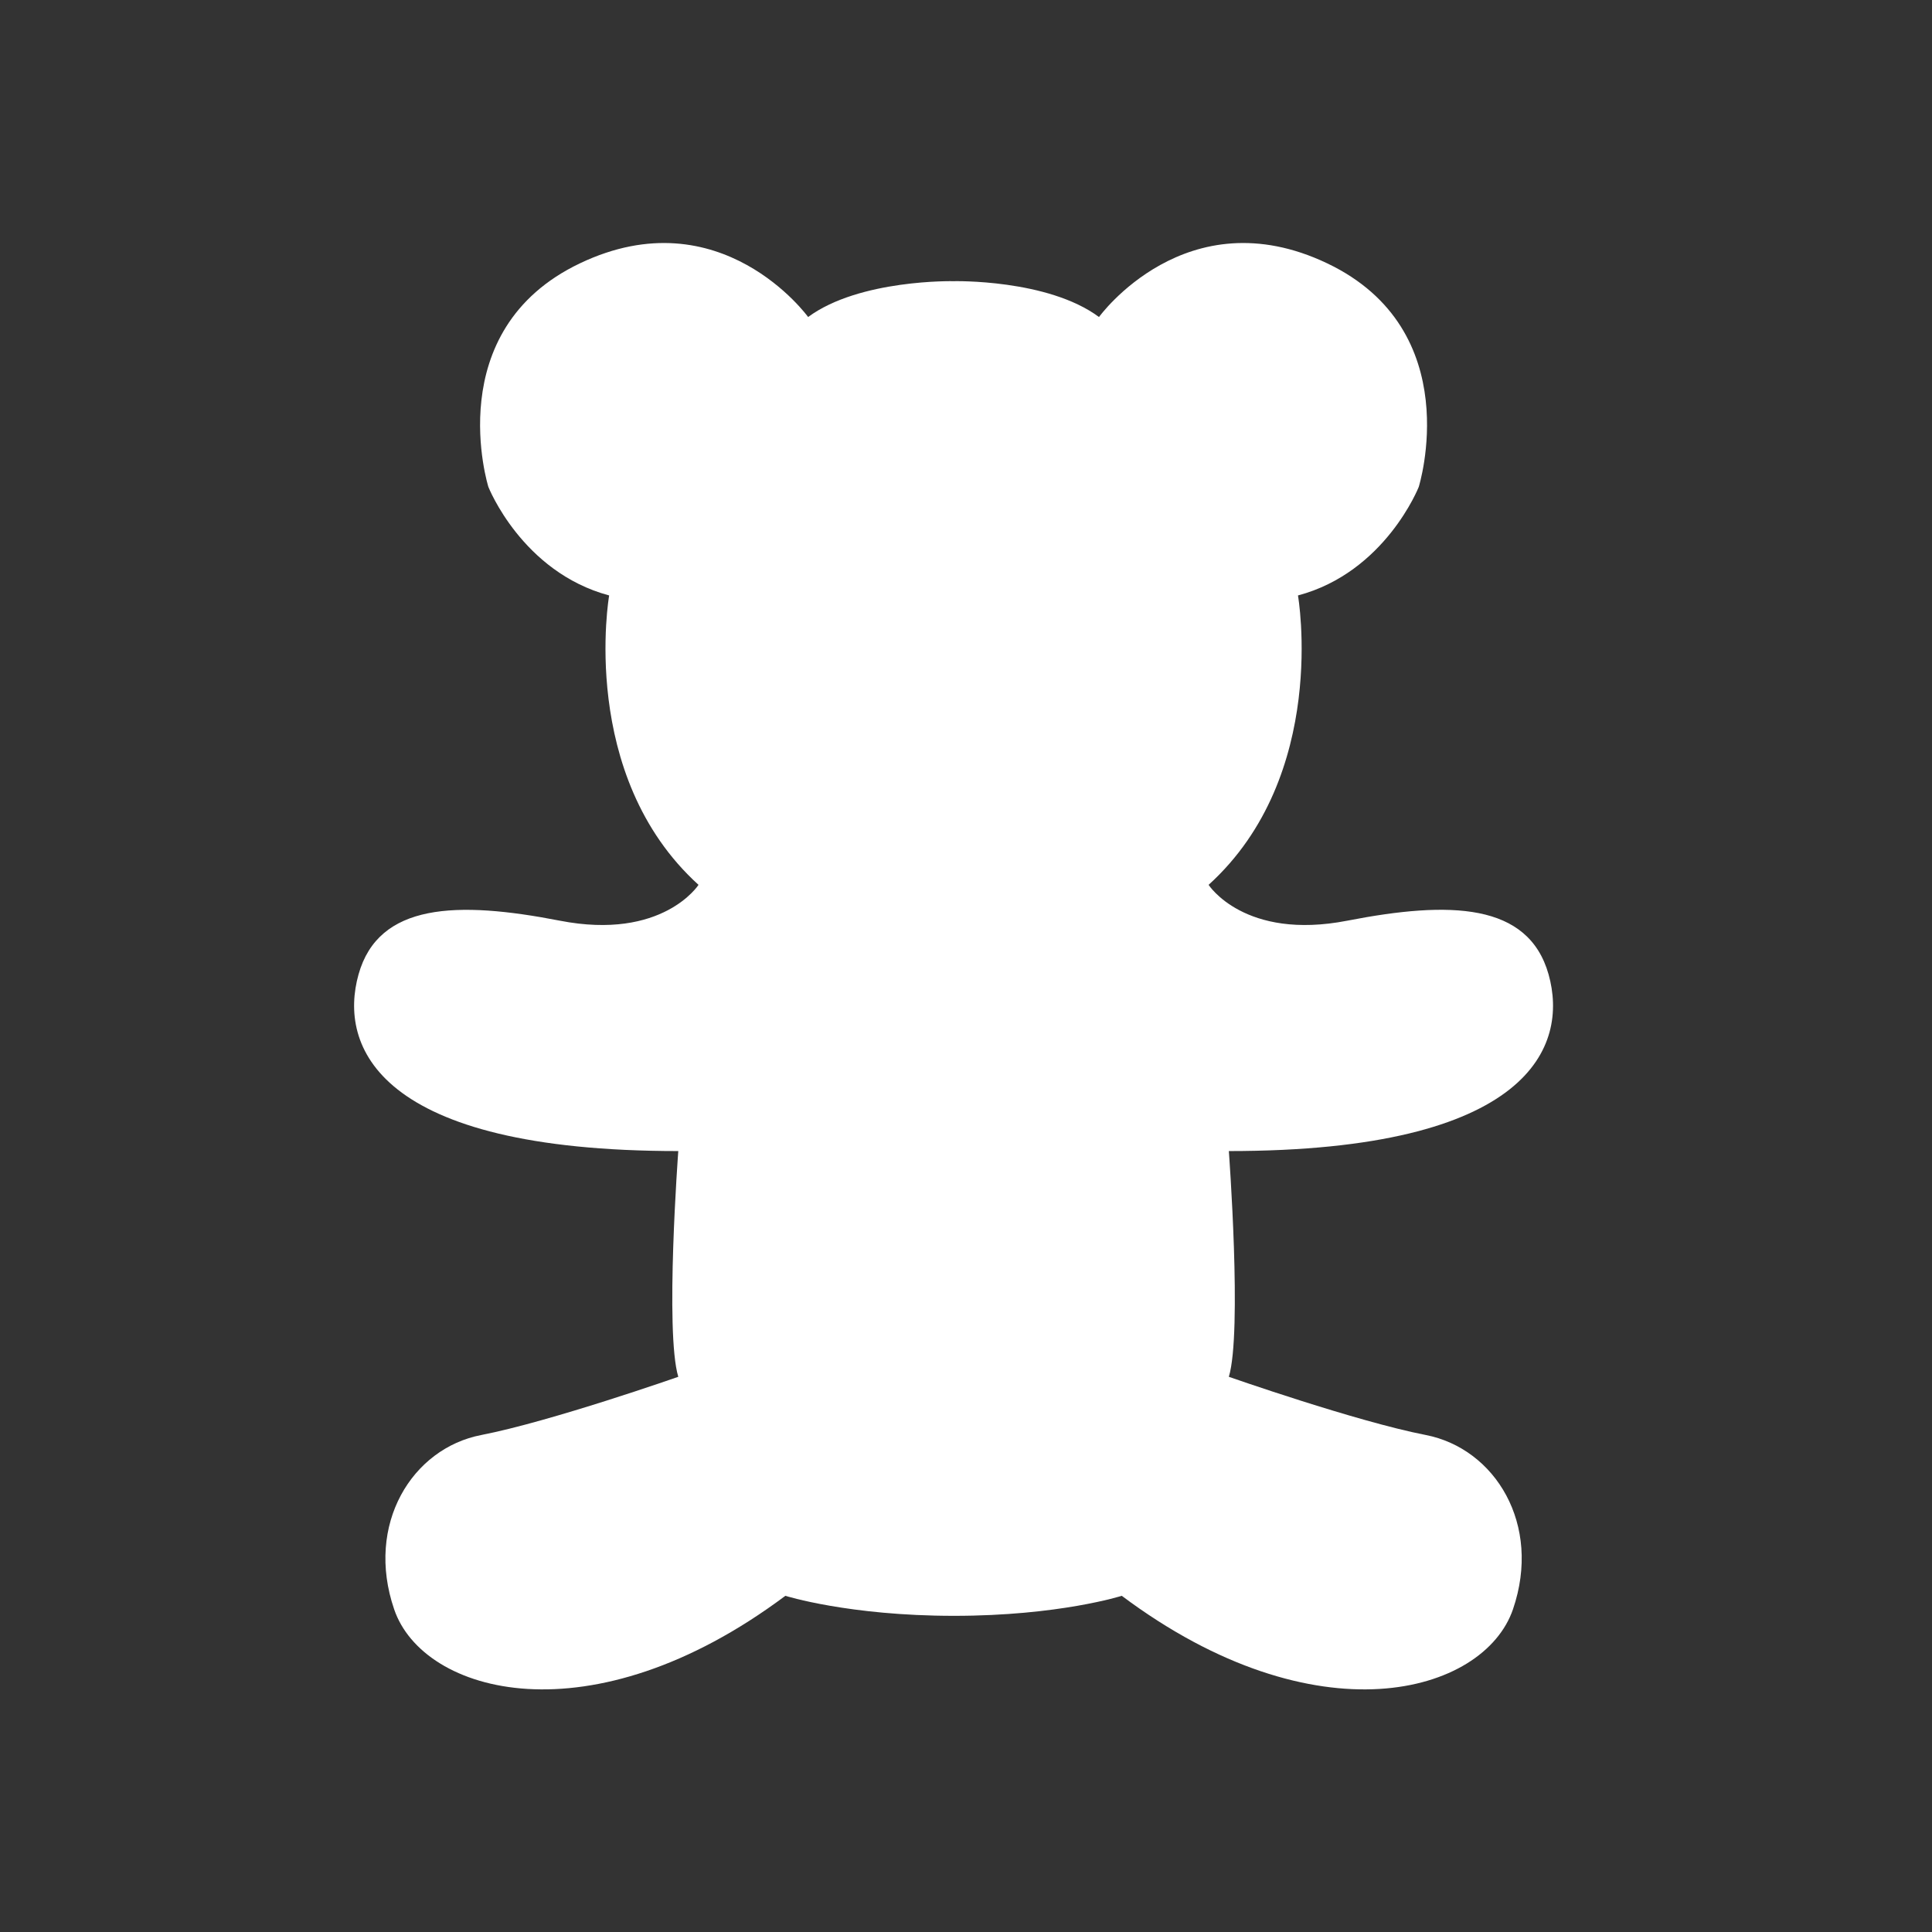 <?xml version="1.0" encoding="utf-8"?>
<!-- Generator: Adobe Illustrator 24.0.3, SVG Export Plug-In . SVG Version: 6.00 Build 0)  -->
<svg version="1.1" id="圖層_1" xmlns="http://www.w3.org/2000/svg" xmlns:xlink="http://www.w3.org/1999/xlink" x="0px" y="0px"
	 viewBox="0 0 91.66 91.66" style="enable-background:new 0 0 91.66 91.66;" xml:space="preserve">
<rect x="0" y="0" width="91.66" height="91.66" fill="#333333" stroke="none"/>
<style type="text/css">
	.st0{display:none;}
	.st1{display:inline;}
	.st2{fill:#FFFFFF;}
	.st3{display:none;fill:#FFFFFF;}
	.st4{display:inline;fill:#FFFFFF;}
</style>
<g class="st0">
	<g class="st1">
		<circle class="st2" cx="507.82" cy="22.89" r="11.01"/>
		<path class="st2" d="M529.74,43.15c3.13,0,5.96,1.31,7.96,3.41V28.53l-58.82,0v51.25h58.82V61.75c-2,2.1-4.83,3.41-7.96,3.41
			c-6.08,0-11.01-4.93-11.01-11.01S523.66,43.15,529.74,43.15z"/>
	</g>
</g>
<g>
	<path class="st2" d="M37.26,75.71c-9.23,6.9-17.19,4.67-18.56,0.64c-1.38-4.03,0.85-7.64,4.14-8.27c3.29-0.64,9.34-2.76,9.34-2.76
		c-0.64-2.12,0-10.71,0-10.71c-14.32,0-16.12-4.99-15.17-8.38c0.95-3.39,4.67-3.5,9.55-2.55c4.88,0.95,6.58-1.7,6.58-1.7
		c-5.73-5.2-4.24-13.73-4.24-13.73c-4.14-1.11-5.73-5.15-5.73-5.15s-2.33-7.43,4.35-10.61c6.68-3.18,10.82,2.55,10.82,2.55
		c2.44-1.8,6.9-1.7,6.9-1.7s4.46-0.11,6.9,1.7c0,0,4.14-5.73,10.82-2.55c6.68,3.18,4.35,10.61,4.35,10.61s-1.59,4.05-5.73,5.15
		c0,0,1.49,8.53-4.24,13.73c0,0,1.7,2.65,6.58,1.7c4.88-0.95,8.59-0.85,9.55,2.55c0.95,3.39-0.85,8.38-15.17,8.38
		c0,0,0.64,8.59,0,10.71c0,0,6.05,2.12,9.34,2.76c3.29,0.64,5.52,4.24,4.14,8.27c-1.38,4.03-9.34,6.26-18.56-0.64
		c0,0-2.97,0.95-7.96,0.95S37.26,75.71,37.26,75.71z"/>
</g>
<g class="st0">
	<g class="st1">
		<g>
			<path class="st2" d="M652.07,72.32c0,0-0.54-8.08-3.27-12.7c-2.72-4.63-5.08-7.99-5.08-13.25c0-7.17,3.81-18.69,18.15-18.69
				c14.34,0,18.15,11.43,18.15,18.69c0,5.26-2.36,8.62-5.08,13.25c-2.72,4.63-3.27,12.7-3.27,12.7H652.07z"/>
			<path class="st2" d="M671.53,75.14h-19.1c-0.98,0-1.77-0.79-1.77-1.77v0c0-0.98,0.79-1.77,1.77-1.77h19.1
				c0.98,0,1.77,0.79,1.77,1.77v0C673.3,74.34,672.51,75.14,671.53,75.14z"/>
			<path class="st2" d="M671.53,78.68h-19.1c-0.98,0-1.77-0.79-1.77-1.77l0,0c0-0.98,0.79-1.77,1.77-1.77h19.1
				c0.98,0,1.77,0.79,1.77,1.77l0,0C673.3,77.88,672.51,78.68,671.53,78.68z"/>
			<path class="st2" d="M671.53,82.21l-19.1,0c-0.98,0-1.77-0.79-1.77-1.77l0,0c0-0.98,0.79-1.77,1.77-1.77h19.1
				c0.98,0,1.77,0.79,1.77,1.77l0,0C673.3,81.42,672.51,82.21,671.53,82.21z"/>
			<path class="st2" d="M664.03,82.21c0,1.12-0.91,2.03-2.03,2.03s-2.03-0.91-2.03-2.03c0-1.12,0.91-2.03,2.03-2.03
				S664.03,81.09,664.03,82.21z"/>
		</g>
		<path class="st2" d="M661.87,22.55c-0.96,0-1.73-0.78-1.73-1.73V9.15c0-0.96,0.78-1.73,1.73-1.73c0.96,0,1.73,0.78,1.73,1.73
			v11.66C663.6,21.77,662.83,22.55,661.87,22.55z"/>
		<path class="st2" d="M681.13,30.5c-0.44,0-0.89-0.17-1.23-0.51c-0.68-0.68-0.68-1.78,0-2.45l8.24-8.24c0.68-0.68,1.78-0.68,2.45,0
			c0.68,0.68,0.68,1.78,0,2.45l-8.24,8.24C682.02,30.33,681.57,30.5,681.13,30.5z"/>
		<path class="st2" d="M686.24,50.3c-0.96,0-1.73-0.78-1.73-1.73c0-0.96,0.78-1.73,1.73-1.74l11.67,0h0c0.96,0,1.73,0.78,1.73,1.73
			c0,0.96-0.78,1.73-1.73,1.74L686.24,50.3L686.24,50.3z"/>
		<path class="st2" d="M641.89,30.5c-0.44,0-0.89-0.17-1.23-0.51l-8.24-8.24c-0.68-0.68-0.68-1.78,0-2.45
			c0.68-0.68,1.78-0.68,2.45,0l8.24,8.24c0.68,0.68,0.68,1.78,0,2.45C642.78,30.33,642.34,30.5,641.89,30.5z"/>
		<path class="st2" d="M636.78,50.3C636.78,50.3,636.78,50.3,636.78,50.3l-11.67,0c-0.96,0-1.73-0.78-1.73-1.74
			c0-0.96,0.78-1.73,1.73-1.73c0,0,0,0,0,0l11.67,0c0.96,0,1.73,0.78,1.73,1.74C638.52,49.52,637.74,50.3,636.78,50.3z"/>
	</g>
</g>
<g class="st0">
	<g class="st1">
		<path class="st2" d="M354.74,60.5c0,0-13.02-7.4-23.06-21.87c-10.04-14.48-0.11-27.09,9.19-27.09c9.3,0,13.86,7.43,13.86,7.43
			s4.56-7.43,13.86-7.43c9.3,0,19.23,12.62,9.19,27.09S354.74,60.5,354.74,60.5z"/>
		<path class="st2" d="M357.19,80.13v-12.1c0,0,0.05-3.98,3.85-6.42c4.82-3.09,8.98-6.23,12.65-10.45c0,0,4.95,3.67,1.28,7.88
			l-3.12,3.48c0,0-0.87,1.24,0,2.15c0.34,0.35,1.31,0.68,2.34-0.14c2.75-2.18,5.51-5.27,5.77-8.52c0.28-3.58-3.52-7.43-3.52-7.43
			s7.15-7.61,9.26-17.05c0,0,3.57,1.53,2.45,6.31c-0.84,3.54-4.43,12.21-5.01,16.43c-0.48,3.46-1.44,7.15-7.33,13.2
			c0,0-5.59,6.2-5.59,12.65H357.19z"/>
		<path class="st2" d="M351.52,80.13v-12.1c0,0-0.05-3.98-3.85-6.42c-4.82-3.09-8.98-6.23-12.65-10.45c0,0-4.95,3.67-1.28,7.88
			l3.12,3.48c0,0,0.87,1.24,0,2.15c-0.34,0.35-1.31,0.68-2.34-0.14c-2.75-2.18-5.51-5.27-5.77-8.52c-0.28-3.58,3.52-7.43,3.52-7.43
			s-7.15-7.61-9.26-17.05c0,0-3.57,1.53-2.45,6.31c0.84,3.54,4.43,12.21,5.01,16.43c0.48,3.46,1.44,7.15,7.33,13.2
			c0,0,5.59,6.2,5.59,12.65H351.52z"/>
	</g>
</g>
<path class="st3" d="M227.92,37.49L215.4,52.18l-7.49-7.15l20.01-23.76V11.02h-55.94l0,69.62h55.94L227.92,37.49z M198.83,64.21
	l-7.72,8.43c-0.47,0.51-1.11,0.77-1.76,0.77c-0.57,0-1.15-0.21-1.61-0.62l-4.17-3.8c-0.97-0.89-1.04-2.39-0.16-3.37
	c0.89-0.97,2.4-1.04,3.37-0.16l2.41,2.2l6.11-6.68c0.89-0.97,2.4-1.04,3.37-0.15C199.65,61.73,199.72,63.23,198.83,64.21z
	 M198.83,42.83l-7.72,8.43c-0.47,0.51-1.11,0.77-1.76,0.77c-0.57,0-1.15-0.21-1.6-0.62l-4.17-3.8c-0.97-0.89-1.04-2.39-0.16-3.37
	c0.89-0.97,2.39-1.04,3.37-0.16l2.41,2.2l6.11-6.68c0.89-0.97,2.4-1.04,3.37-0.15C199.65,40.35,199.72,41.86,198.83,42.83z
	 M198.83,21.45l-7.72,8.43c-0.47,0.51-1.11,0.77-1.76,0.77c-0.57,0-1.15-0.21-1.6-0.62l-4.17-3.8c-0.97-0.89-1.04-2.39-0.16-3.37
	c0.89-0.97,2.39-1.04,3.37-0.16l2.41,2.2l6.11-6.68c0.89-0.97,2.4-1.04,3.37-0.15C199.65,18.97,199.72,20.48,198.83,21.45z
	 M202.84,56.83l2.65-9.31l7.13,6.73L202.84,56.83z"/>
<g class="st0">
	<g class="st1">
		<path class="st2" d="M1017.18,19.19c0,0-26.81-1.97-34.93,26.58c0,0,6.29-12.74,22.91-17.44c0,0-21.45,13.54-24.78,44.18
			C980.37,72.51,1016.85,68.37,1017.18,19.19z"/>
		<path class="st2" d="M928.79,19.19c0,0,26.81-1.97,34.93,26.58c0,0-6.29-12.74-22.91-17.44c0,0,21.45,13.54,24.78,44.18
			C965.6,72.51,929.13,68.37,928.79,19.19z"/>
		<circle class="st2" cx="973.29" cy="47.4" r="6.56"/>
	</g>
</g>
<g class="st0">
	<path class="st4" d="M1098.98,26.69v61.2h51.98v-61.2H1098.98z M1111.63,62.78c-2.35,0-4.42-0.93-5.17-1.49
		c-0.08-0.42,0.94-3.11,1.18-3.01c0.48,0.29,2.06,1.43,3.85,1.43c1.24,0,2.04-0.38,2.04-1.28c0-0.67-0.51-1.18-2.67-1.62
		c-2.75-0.57-4.29-1.85-4.29-4.6c0-2.4,1.96-4.48,5.51-4.48c2.23,0,4.1,0.59,4.92,1.24c0.27,0.21-0.99,2.94-1.2,2.92
		c-0.32-0.15-1.85-0.92-3.64-0.92c-1.26,0-1.85,0.51-1.85,1.2c0,0.65,0.36,0.99,2.4,1.45c2.71,0.63,4.81,1.72,4.81,4.6
		C1117.51,60.44,1115.73,62.78,1111.63,62.78z M1131.2,62.39c-0.09,0.38-3.22,0.44-3.47,0.27c-0.4-0.51-3.43-5.45-5.47-8.6
		c0,3.03,0.13,6.96,0.06,8.54c-0.72,0.19-3.64,0.21-3.66,0c-0.1-1.2-0.18-13.12-0.01-14.55c0.08-0.38,3.36-0.38,3.47-0.23
		c0.23,0.36,3.81,5.78,5.58,9.02c0.04-3.38-0.08-7.89,0-8.98c0.72-0.19,3.51-0.15,3.64-0.02
		C1131.47,47.96,1131.41,60.96,1131.2,62.39z M1137.6,62.78c-2.35,0-4.41-0.93-5.17-1.49c-0.09-0.42,0.94-3.11,1.18-3.01
		c0.48,0.29,2.06,1.43,3.85,1.43c1.24,0,2.04-0.38,2.04-1.28c0-0.67-0.51-1.18-2.67-1.62c-2.75-0.57-4.29-1.85-4.29-4.61
		c0-2.4,1.96-4.48,5.51-4.48c2.23,0,4.1,0.59,4.92,1.24c0.27,0.21-0.99,2.94-1.2,2.92c-0.32-0.15-1.85-0.93-3.64-0.93
		c-1.26,0-1.85,0.5-1.85,1.2c0,0.65,0.36,0.99,2.4,1.45c2.71,0.63,4.81,1.72,4.81,4.6C1143.48,60.45,1141.69,62.78,1137.6,62.78z"/>
	<path class="st4" d="M1137.31,35.6h-1.97v-19.5c0-5.71-4.65-10.36-10.36-10.36s-10.35,4.65-10.35,10.36v19.5h-1.97v-19.5
		c0-6.8,5.53-12.33,12.33-12.33c6.8,0,12.33,5.53,12.33,12.33V35.6z"/>
</g>
<g class="st0">
	<g class="st1">
		<g>
			<path class="st2" d="M819.73,74.88c0,0-16.82-9.56-29.8-28.27s-0.14-35.02,11.88-35.02s17.92,9.61,17.92,9.61
				s5.9-9.61,17.92-9.61c12.02,0,24.86,16.31,11.88,35.02S819.73,74.88,819.73,74.88z"/>
		</g>
		<path class="st2" d="M827.8,69.32c-0.47,0.36-11.54,10.75-28.32,10.75c0,0,9.38-4.28,12.67-15.46L827.8,69.32z"/>
	</g>
</g>
</svg>
